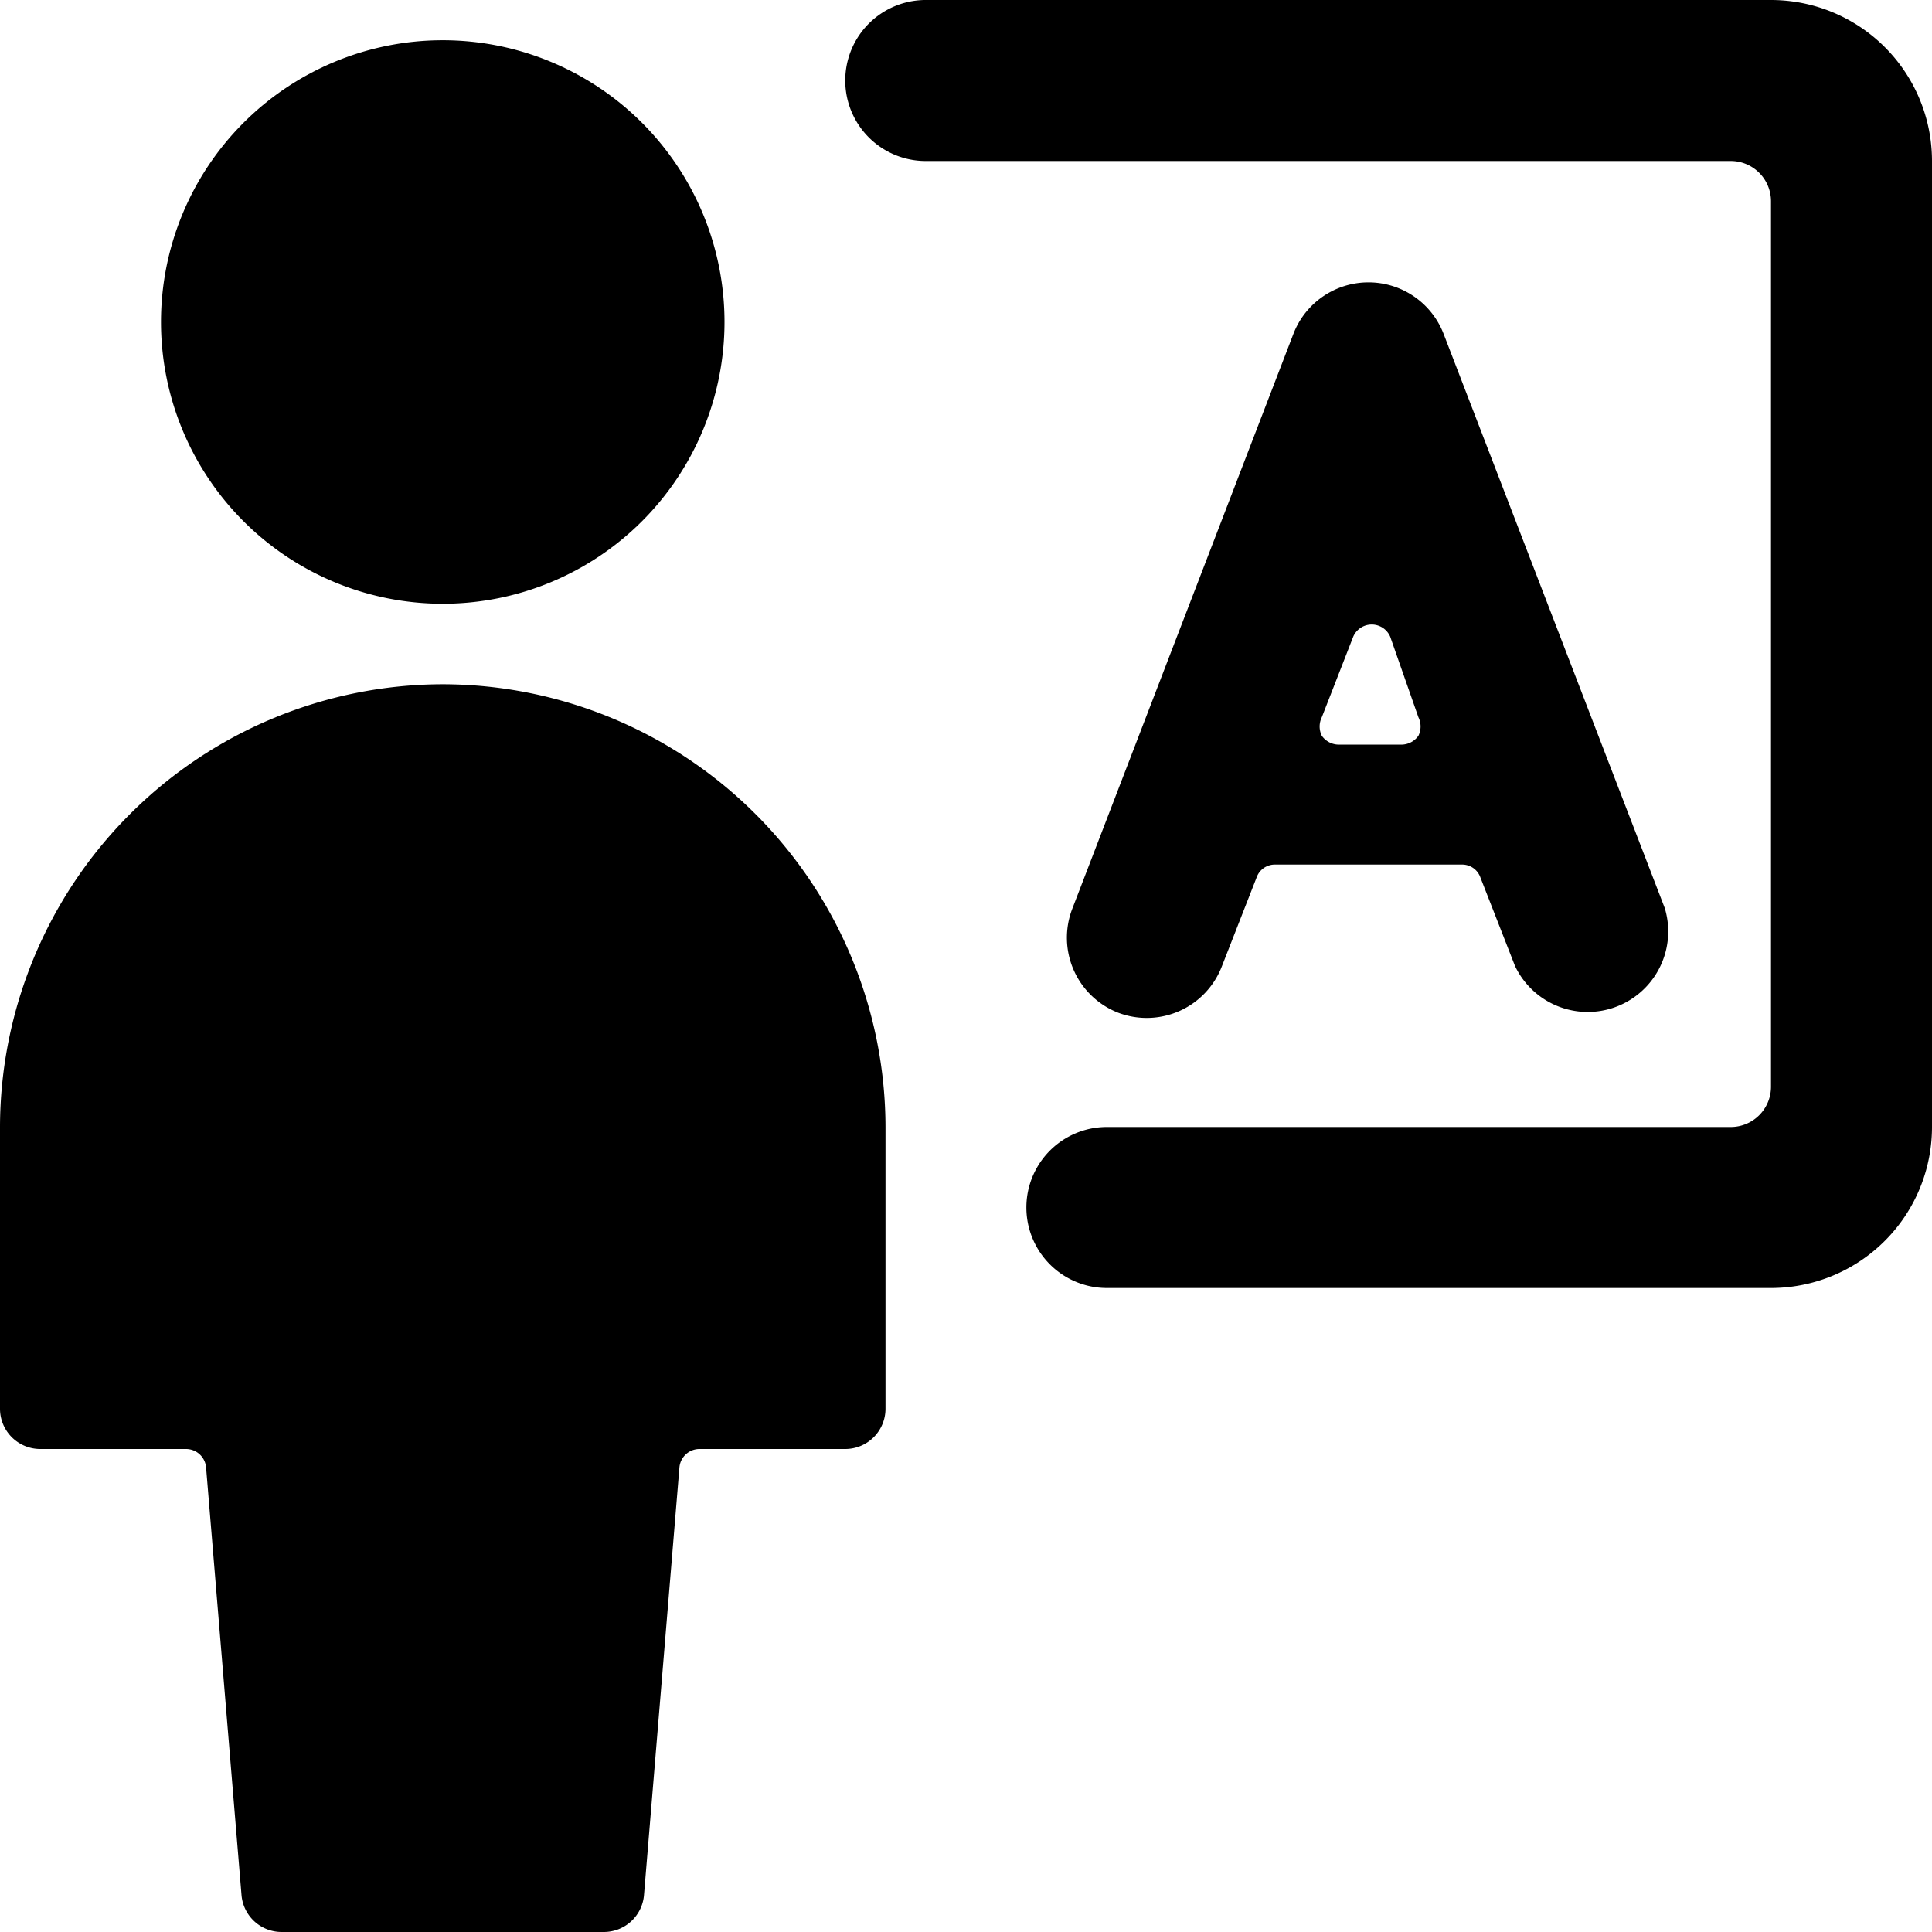 <svg xmlns="http://www.w3.org/2000/svg" viewBox="0 0 24 24"><g><path d="M5.5 8.5A5.51 5.51 0 0 0 0 14v3.5a0.5 0.5 0 0 0 0.5 0.5h1.81a0.25 0.25 0 0 1 0.25 0.23L3 23.54a0.5 0.5 0 0 0 0.5 0.46h4a0.5 0.5 0 0 0 0.5 -0.46l0.44 -5.31a0.25 0.25 0 0 1 0.25 -0.23h1.81a0.5 0.5 0 0 0 0.5 -0.5V14a5.51 5.51 0 0 0 -5.5 -5.5Z" fill="#000000" stroke-width="1"></path><path d="M2 4a3.5 3.5 0 1 0 7 0 3.5 3.5 0 1 0 -7 0" fill="#000000" stroke-width="1"></path><path d="M13.89 12.58a1 1 0 0 0 1.29 -0.58l0.43 -1.1a0.24 0.24 0 0 1 0.23 -0.16h2.32a0.24 0.24 0 0 1 0.23 0.16l0.43 1.1a1 1 0 0 0 1.86 -0.72l-2.75 -7.14a1 1 0 0 0 -1.86 0l-2.75 7.15a1 1 0 0 0 0.57 1.29Zm3.73 -3.67a0.26 0.26 0 0 1 0 0.23 0.26 0.26 0 0 1 -0.21 0.11h-0.78a0.26 0.26 0 0 1 -0.21 -0.11 0.26 0.26 0 0 1 0 -0.23l0.39 -1a0.25 0.25 0 0 1 0.46 0Z" fill="#000000" stroke-width="1"></path><path d="M24 2a2 2 0 0 0 -2 -2H11.5a1 1 0 0 0 0 2h10a0.5 0.5 0 0 1 0.5 0.5v11a0.5 0.5 0 0 1 -0.5 0.5h-7.75a1 1 0 0 0 0 2H22a2 2 0 0 0 2 -2Z" fill="#000000" stroke-width="1"></path></g></svg>